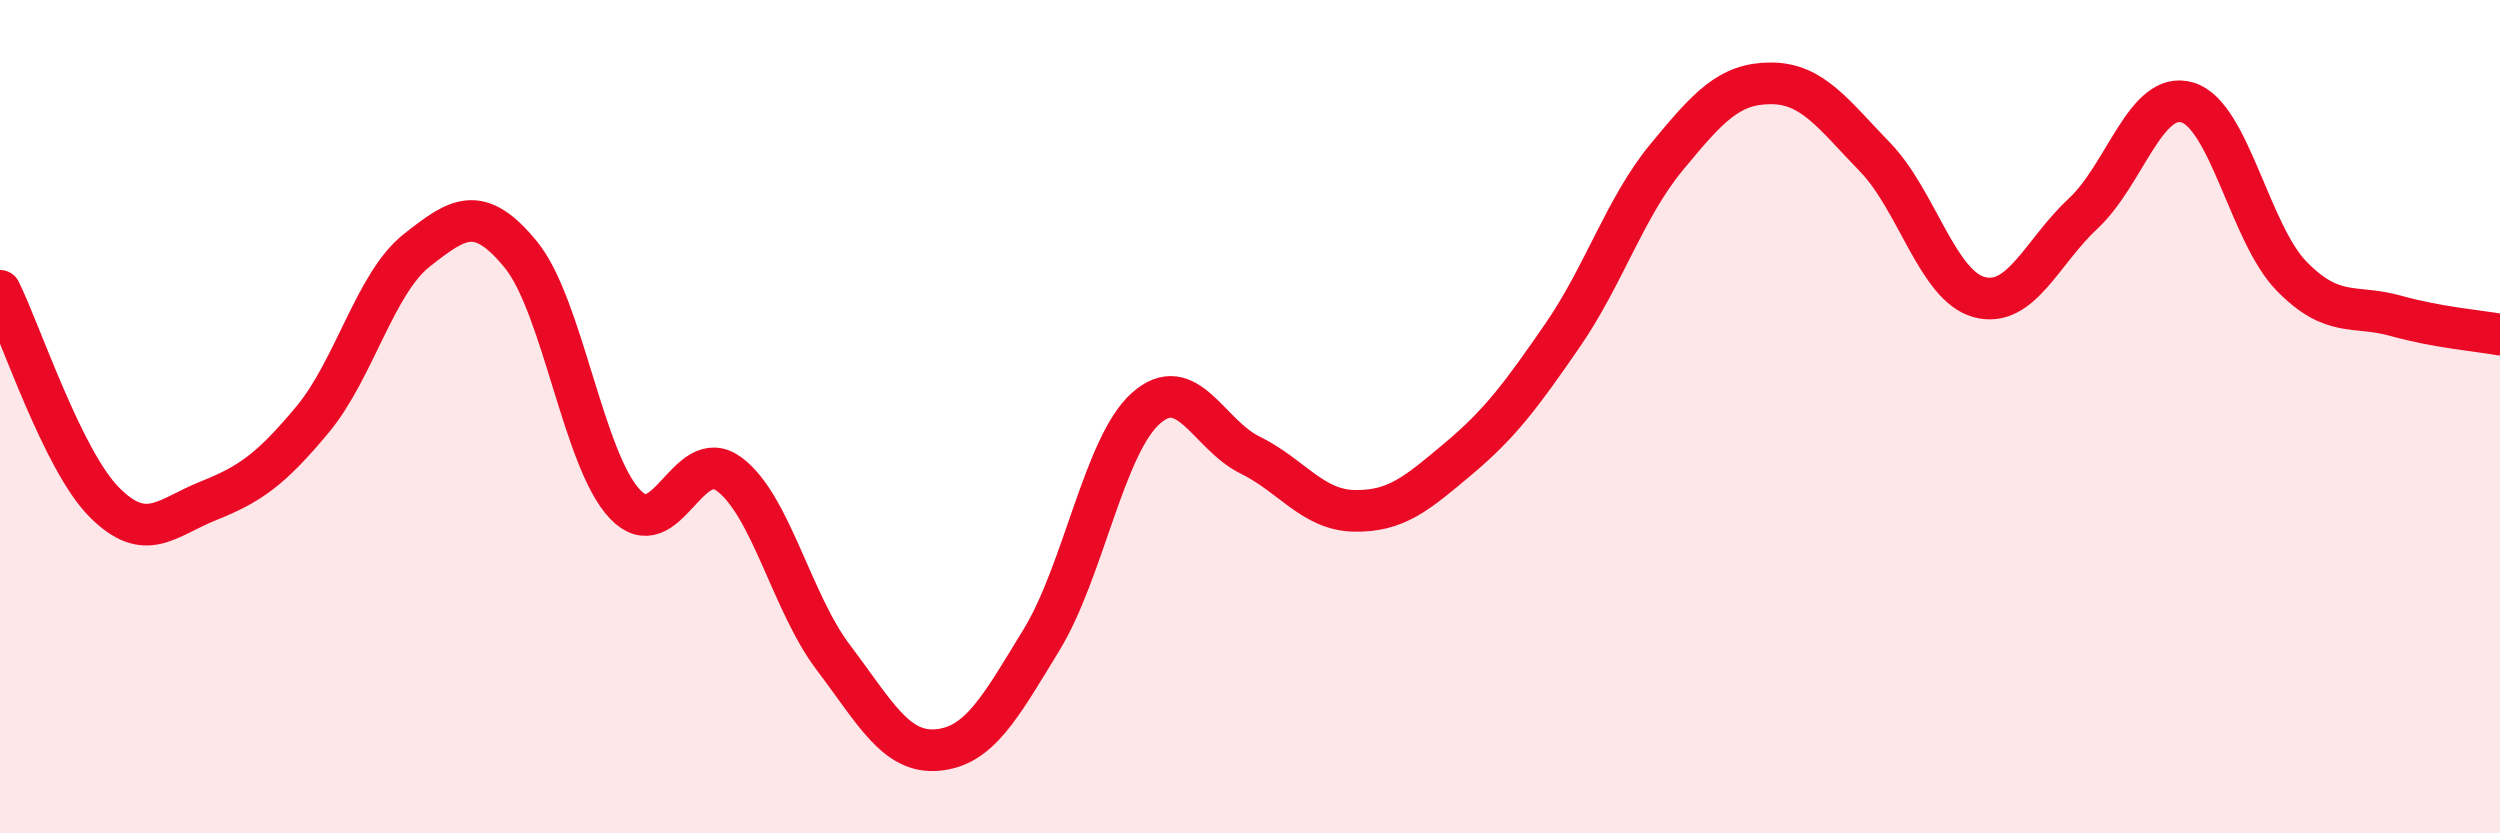 
    <svg width="60" height="20" viewBox="0 0 60 20" xmlns="http://www.w3.org/2000/svg">
      <path
        d="M 0,6.98 C 0.5,7.99 1.5,11.04 2.5,12.05 C 3.5,13.06 4,12.42 5,12.02 C 6,11.62 6.5,11.27 7.5,10.07 C 8.5,8.87 9,6.8 10,6.01 C 11,5.22 11.5,4.89 12.5,6.11 C 13.5,7.33 14,11.05 15,12.1 C 16,13.15 16.5,10.64 17.5,11.38 C 18.5,12.12 19,14.46 20,15.78 C 21,17.1 21.5,18.09 22.5,18 C 23.5,17.91 24,16.99 25,15.35 C 26,13.71 26.5,10.69 27.5,9.8 C 28.5,8.91 29,10.43 30,10.92 C 31,11.41 31.5,12.24 32.5,12.26 C 33.5,12.28 34,11.85 35,11.01 C 36,10.17 36.5,9.5 37.5,8.05 C 38.5,6.6 39,4.98 40,3.77 C 41,2.56 41.5,2 42.5,2 C 43.5,2 44,2.74 45,3.77 C 46,4.8 46.5,6.86 47.5,7.13 C 48.5,7.4 49,6.05 50,5.12 C 51,4.19 51.5,2.16 52.5,2.46 C 53.5,2.76 54,5.61 55,6.63 C 56,7.65 56.5,7.3 57.5,7.58 C 58.5,7.86 59.5,7.94 60,8.03L60 20L0 20Z"
        fill="#EB0A25"
        opacity="0.1"
        stroke-linecap="round"
        stroke-linejoin="round"
      />
      <path
        d="M 0,6.98 C 0.5,7.99 1.5,11.04 2.5,12.05 C 3.5,13.06 4,12.42 5,12.02 C 6,11.62 6.5,11.27 7.5,10.07 C 8.5,8.87 9,6.8 10,6.01 C 11,5.22 11.5,4.89 12.5,6.11 C 13.5,7.33 14,11.05 15,12.1 C 16,13.15 16.5,10.64 17.5,11.38 C 18.5,12.12 19,14.46 20,15.78 C 21,17.1 21.5,18.09 22.5,18 C 23.5,17.91 24,16.99 25,15.35 C 26,13.71 26.5,10.69 27.5,9.8 C 28.5,8.91 29,10.43 30,10.92 C 31,11.41 31.5,12.24 32.5,12.26 C 33.5,12.28 34,11.85 35,11.01 C 36,10.17 36.5,9.5 37.5,8.05 C 38.5,6.6 39,4.98 40,3.77 C 41,2.56 41.5,2 42.5,2 C 43.5,2 44,2.74 45,3.77 C 46,4.8 46.5,6.86 47.5,7.13 C 48.5,7.4 49,6.05 50,5.12 C 51,4.19 51.5,2.16 52.5,2.46 C 53.5,2.76 54,5.61 55,6.63 C 56,7.65 56.5,7.3 57.5,7.58 C 58.5,7.86 59.5,7.94 60,8.03"
        stroke="#EB0A25"
        stroke-width="1"
        fill="none"
        stroke-linecap="round"
        stroke-linejoin="round"
      />
    </svg>
  